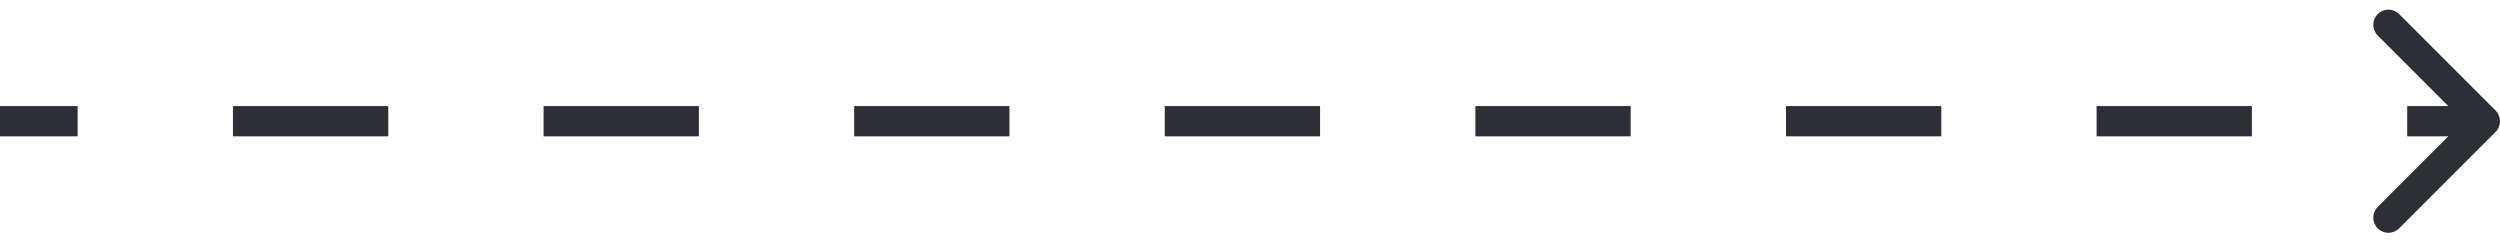 <?xml version="1.0" encoding="UTF-8"?> <svg xmlns="http://www.w3.org/2000/svg" width="165" height="16" viewBox="0 0 165 16" fill="none"><path d="M164.707 8.707C165.098 8.317 165.098 7.683 164.707 7.293L158.343 0.929C157.953 0.538 157.319 0.538 156.929 0.929C156.538 1.319 156.538 1.953 156.929 2.343L162.586 8L156.929 13.657C156.538 14.047 156.538 14.681 156.929 15.071C157.319 15.462 157.953 15.462 158.343 15.071L164.707 8.707ZM0 8L0 9L5.125 9V8V7L0 7L0 8ZM15.375 8V9L25.625 9V8V7L15.375 7V8ZM35.875 8V9L46.125 9V8V7L35.875 7V8ZM56.375 8V9L66.625 9V8V7L56.375 7V8ZM76.875 8V9L87.125 9V8V7L76.875 7V8ZM97.375 8V9L107.625 9V8V7L97.375 7V8ZM117.875 8V9L128.125 9V8V7L117.875 7V8ZM138.375 8V9L148.625 9V8V7L138.375 7V8ZM158.875 8V9L164 9V8V7L158.875 7V8ZM164.707 8.707C165.098 8.317 165.098 7.683 164.707 7.293L158.343 0.929C157.953 0.538 157.319 0.538 156.929 0.929C156.538 1.319 156.538 1.953 156.929 2.343L162.586 8L156.929 13.657C156.538 14.047 156.538 14.681 156.929 15.071C157.319 15.462 157.953 15.462 158.343 15.071L164.707 8.707ZM0 8L0 9L5.125 9V8V7L0 7L0 8ZM15.375 8V9L25.625 9V8V7L15.375 7V8ZM35.875 8V9L46.125 9V8V7L35.875 7V8ZM56.375 8V9L66.625 9V8V7L56.375 7V8ZM76.875 8V9L87.125 9V8V7L76.875 7V8ZM97.375 8V9L107.625 9V8V7L97.375 7V8ZM117.875 8V9L128.125 9V8V7L117.875 7V8ZM138.375 8V9L148.625 9V8V7L138.375 7V8ZM158.875 8V9L164 9V8V7L158.875 7V8Z" fill="#2C2F36"></path></svg> 